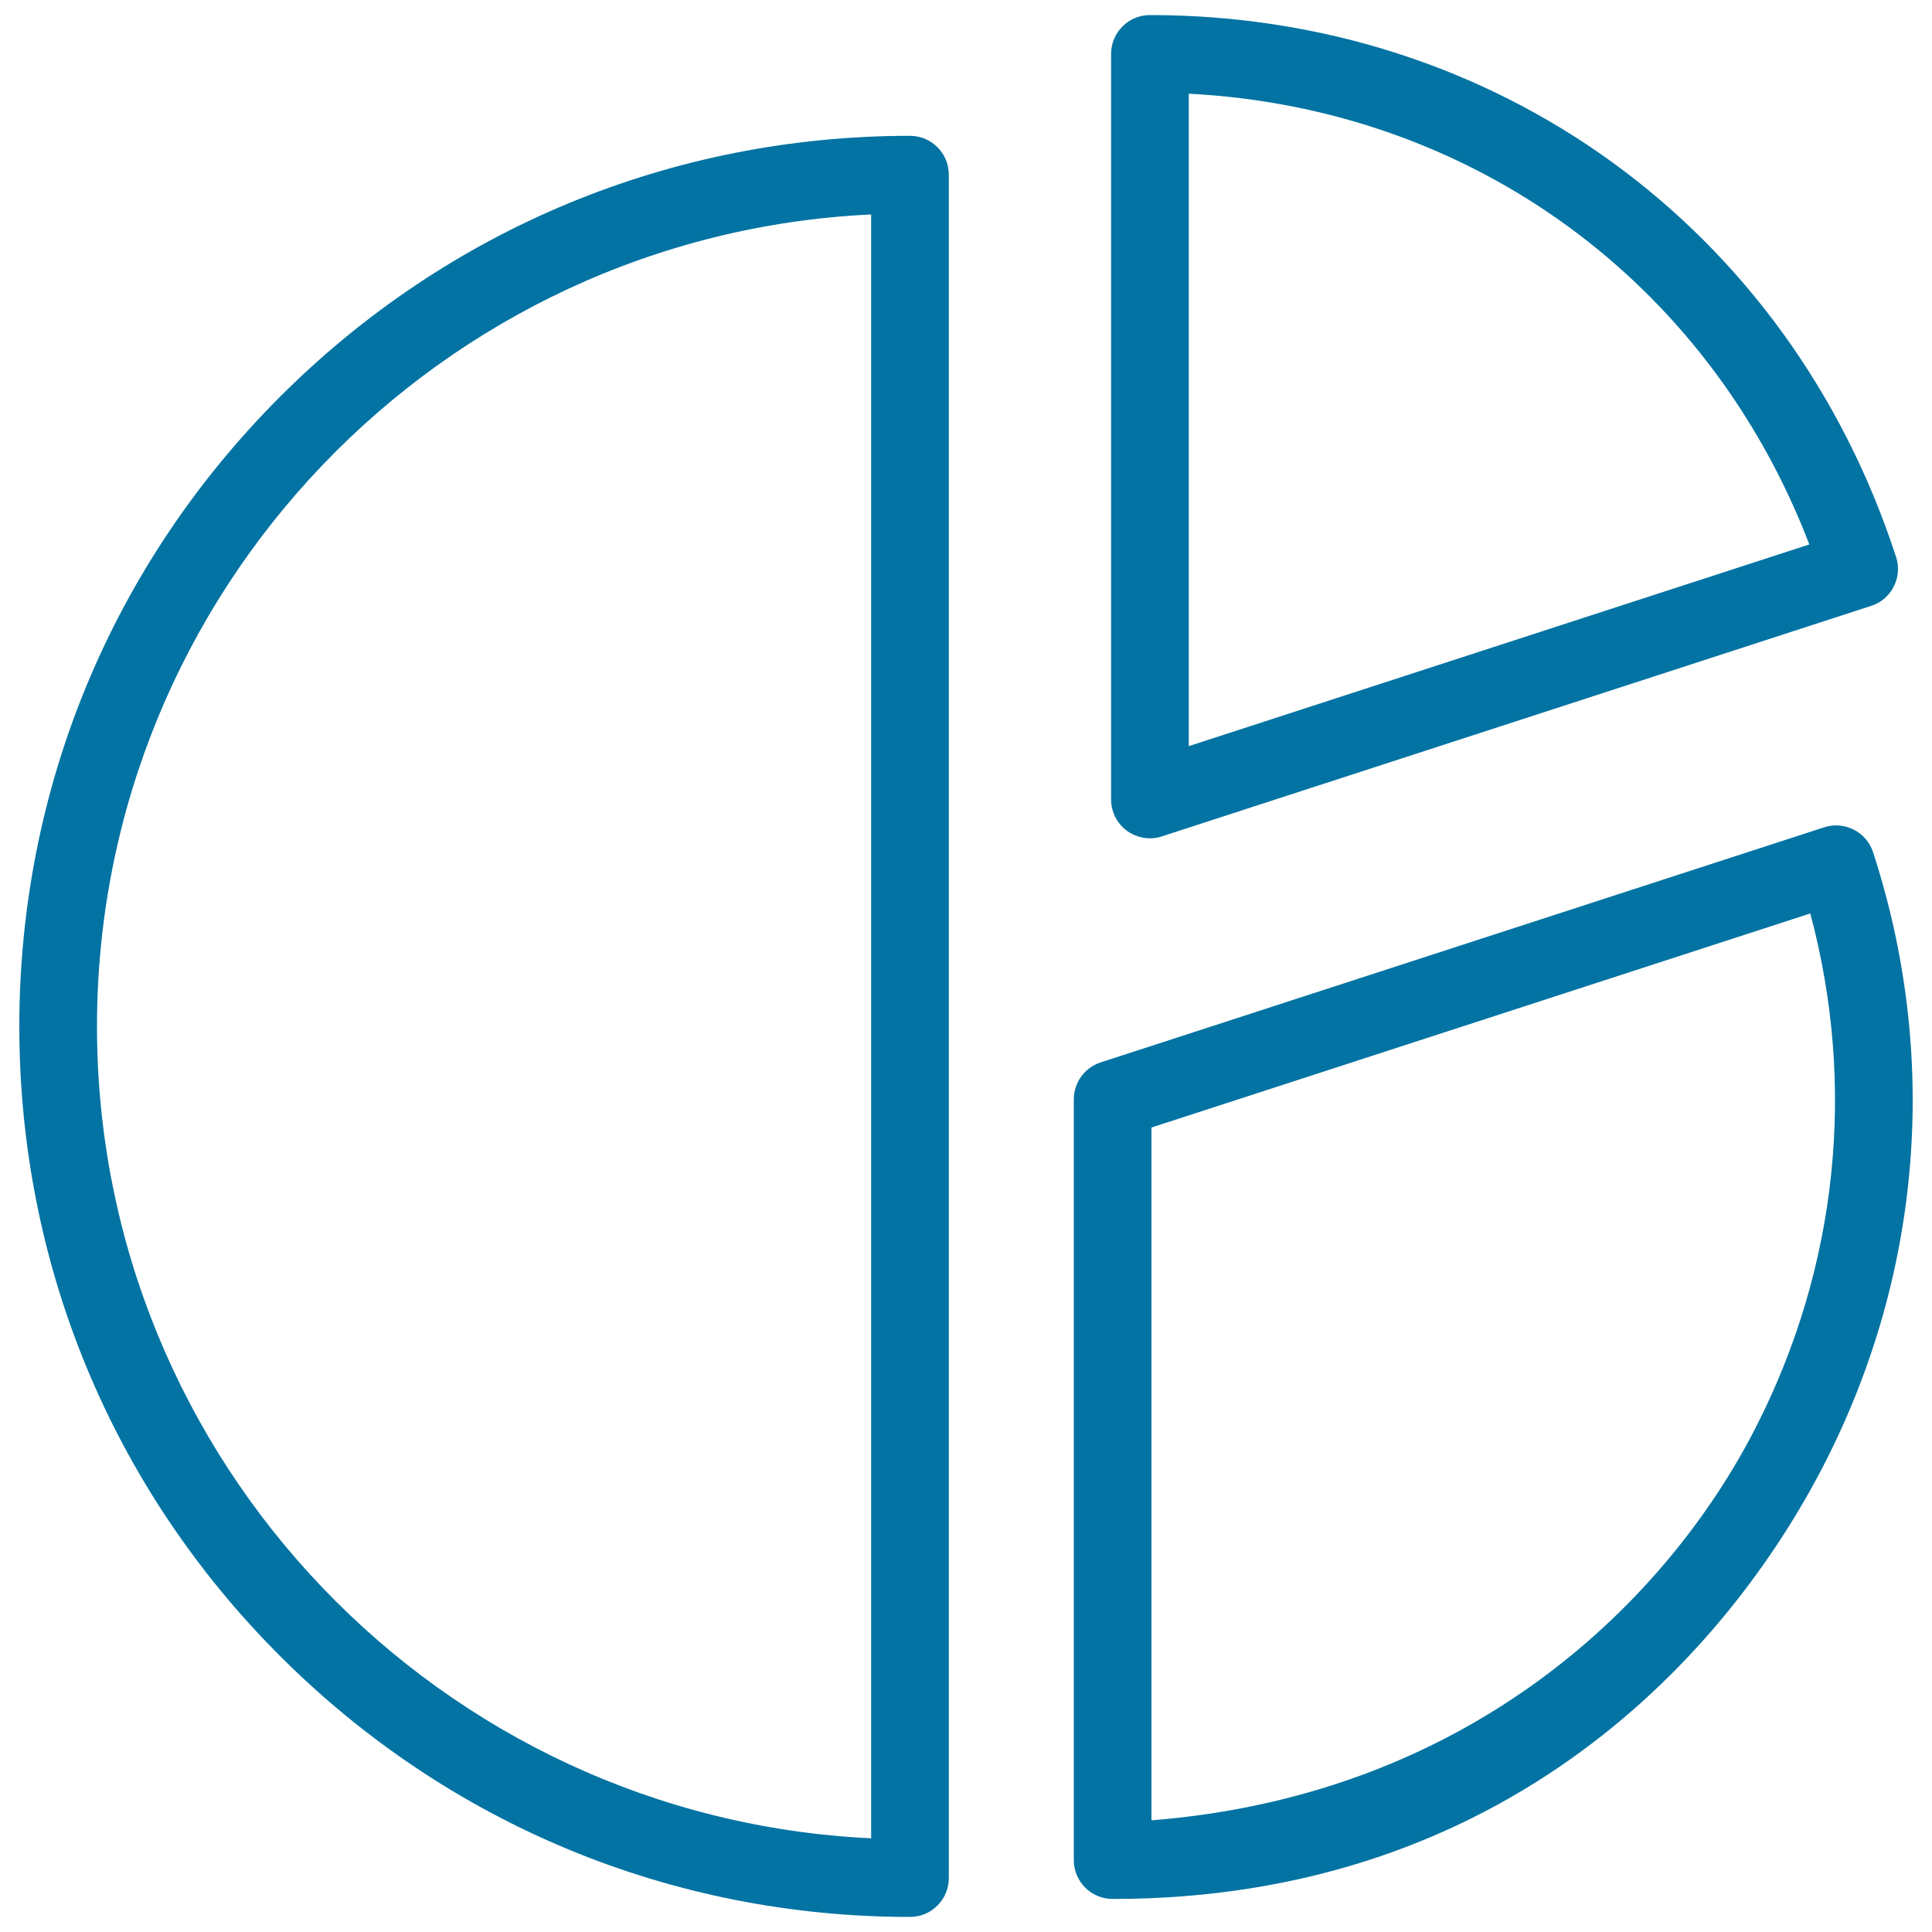 <svg xmlns="http://www.w3.org/2000/svg" viewBox="0 0 1000 1000" style="fill:#0273a2">
<title>Competitive Chart SVG icon</title>
<g><path d="M471,70.3c-123.1,0-238.9,47.9-326,135C57.9,292.4,10,408.1,10,531.3c0,123.1,47.9,238.9,135,325.9c87.1,87.1,202.8,135,326,135c11.1,0,20.1-9,20.1-20.1V90.4C491.1,79.3,482.1,70.3,471,70.3z M450.9,951.5C228.2,941,50.2,756.5,50.2,531.3c0-225.3,178-409.8,400.7-420.3V951.5z"/><path d="M583.4,430.1c3.5,2.5,7.6,3.8,11.8,3.8c2.1,0,4.2-0.3,6.2-1l367.1-119.3c5.1-1.6,9.3-5.2,11.7-10c2.4-4.7,2.9-10.3,1.2-15.3C926,117.9,774.4,7.8,595.2,7.8c-11.1,0-20.1,9-20.1,20.1v385.9C575.1,420.3,578.2,426.3,583.4,430.1z M615.3,48.5c146,7.5,268.9,96.8,321.2,233.3L615.3,386.2V48.5L615.3,48.5z"/><path d="M969.5,441.1c-3.4-10.5-14.8-16.3-25.3-12.9L569.7,549.9c-8.3,2.7-13.9,10.4-13.9,19.1v393.8c0,11.1,9,20.1,20.1,20.1c204.1,0,318.6-127.5,368.8-226C994.9,658.4,1003.7,546.2,969.5,441.1z M908.9,738.6C863.6,827.6,762.3,929,596,942.2V583.6l341-110.8C960.9,562,951.2,655.7,908.9,738.6z"/></g>
</svg>